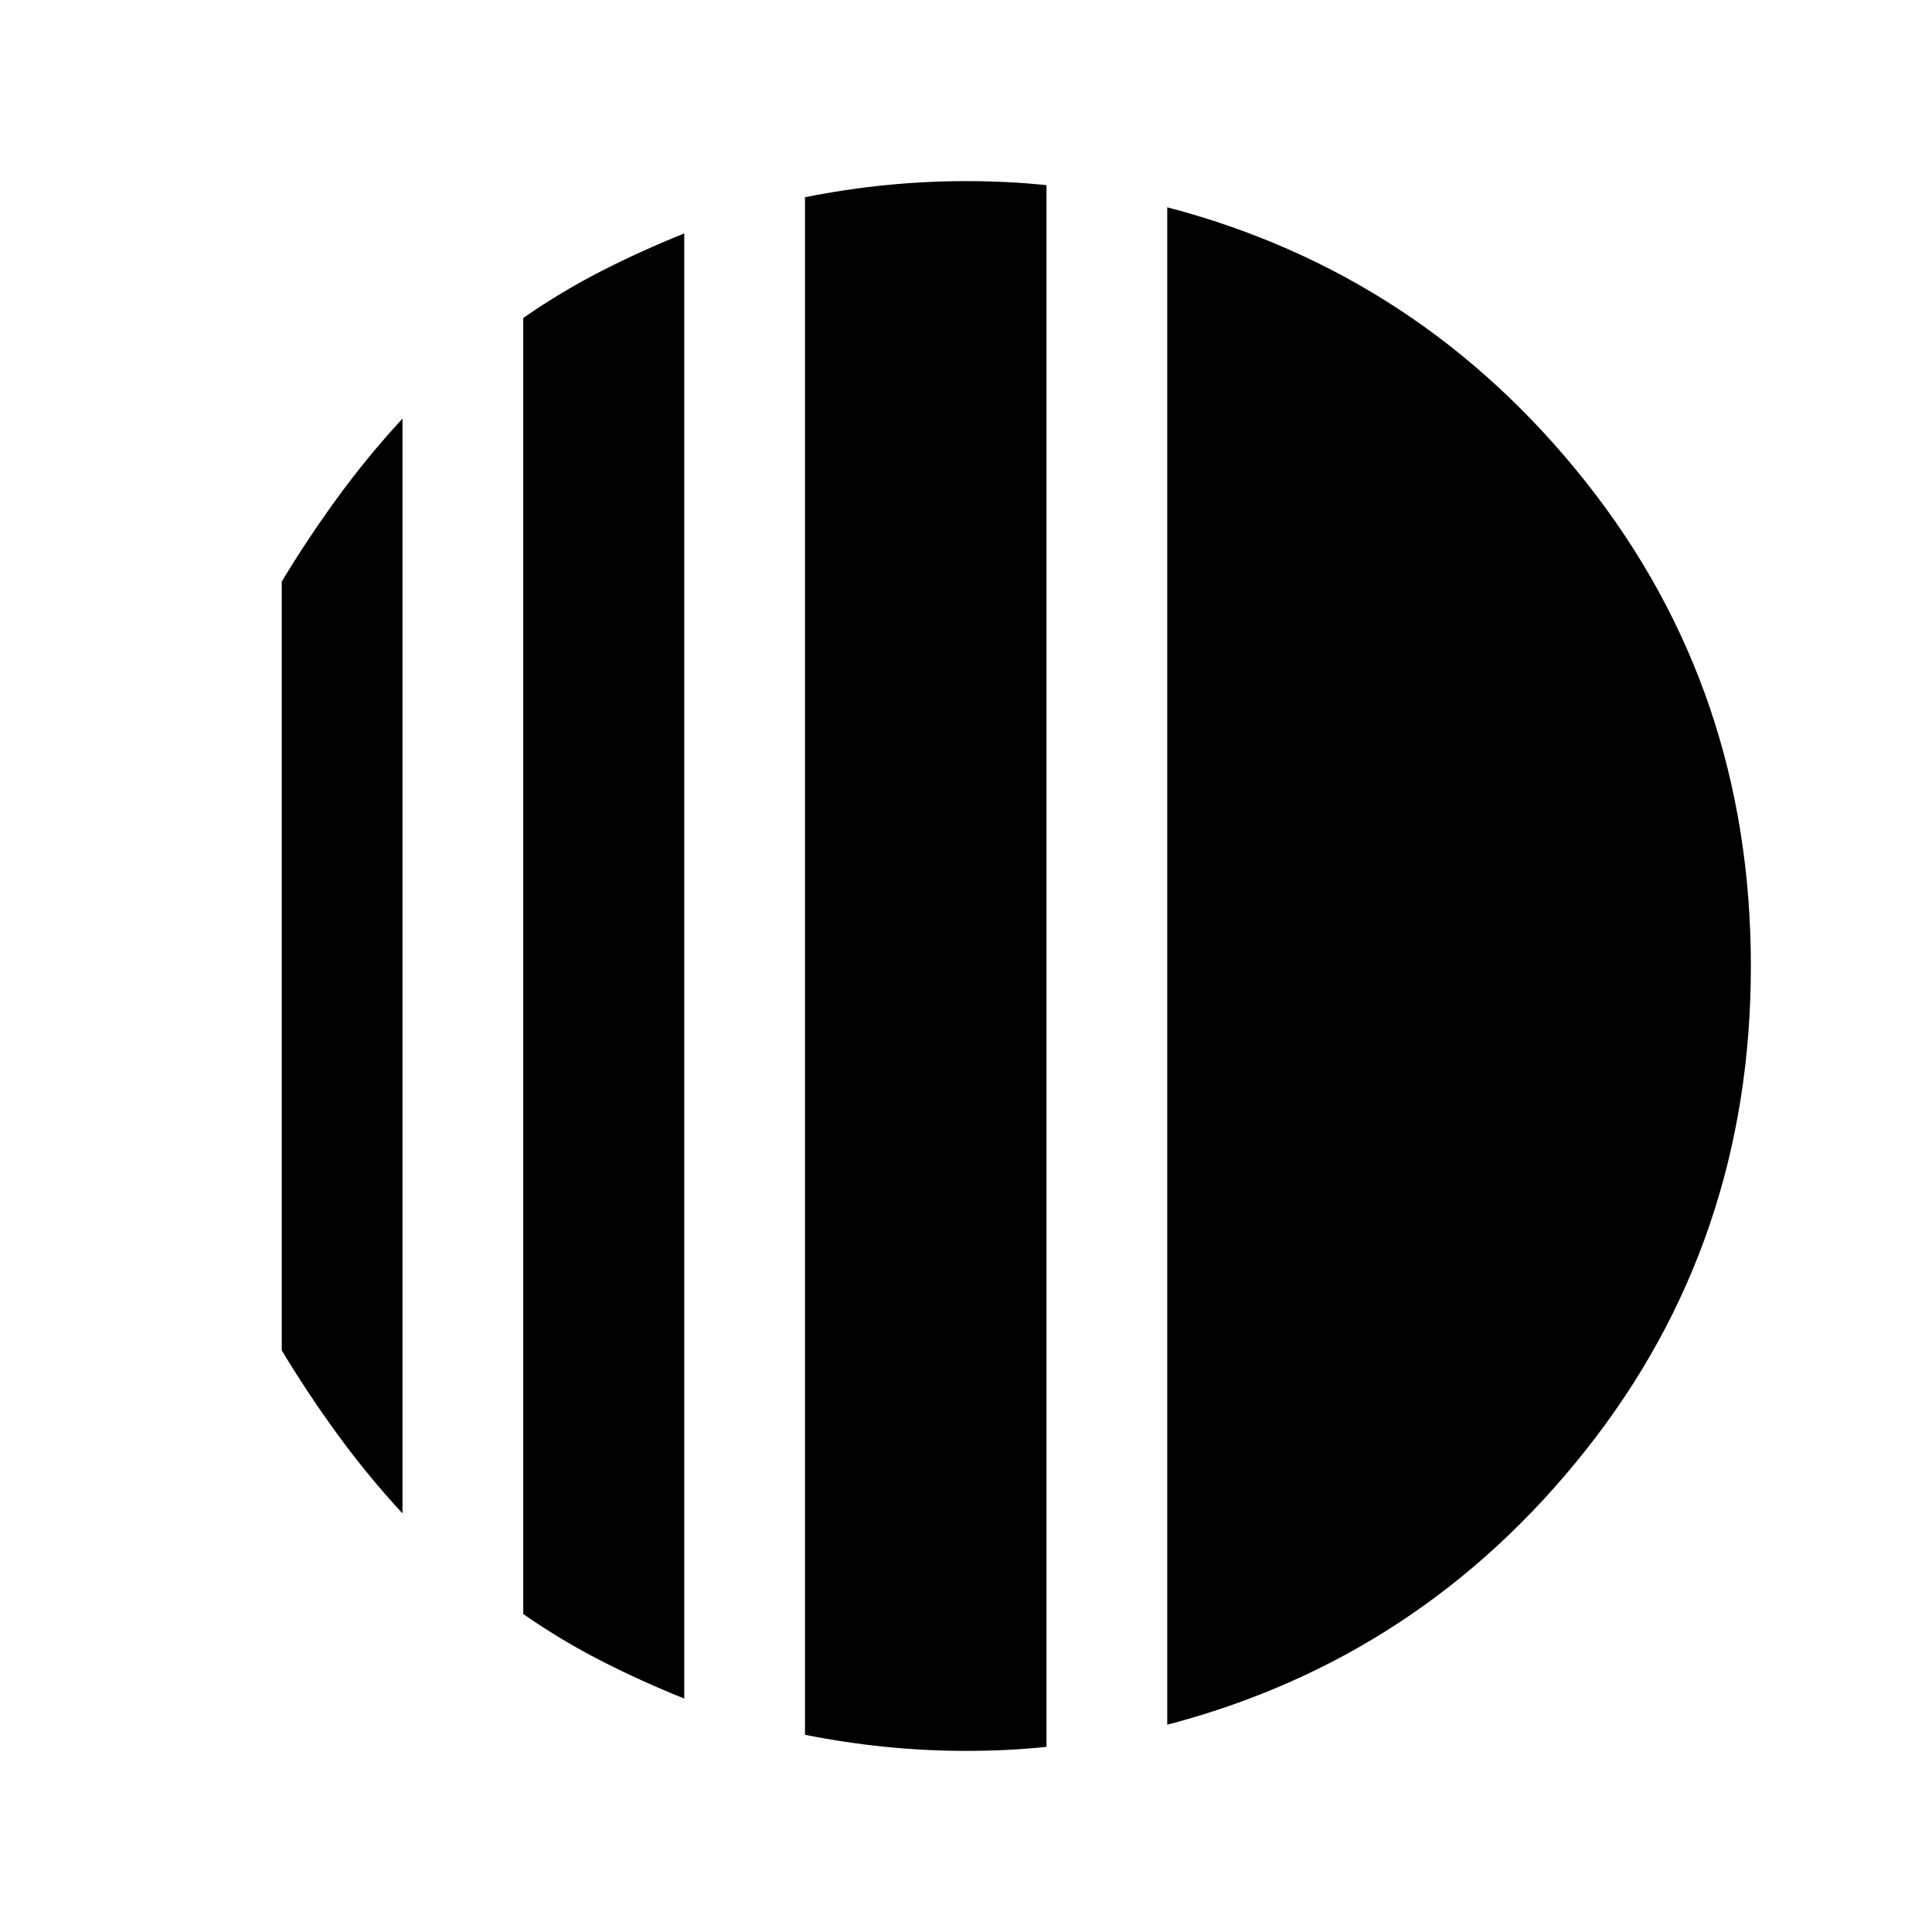 <svg xmlns="http://www.w3.org/2000/svg" width="48" height="48" viewBox="0 -960 960 960"><path d="M200-752v544q-17-18.36-32-38.88-15-20.52-28-42.12v-382q13-21.6 28-42.12 15-20.52 32-38.88Zm140-92v728q-21-8.4-41-18.6-20-10.2-39-23.4v-644q19-13.2 39-23.4t41-18.6Zm240 741v-754q126 33 208 136.5T870-480q0 137-82 240.5T580-103ZM480-90q-20 0-40-2t-40-6v-764q20-4 40-6t40-2q11 0 20.667.5 9.666.5 19.333 1.5v776q-9.667 1-19.333 1.5Q491-90 480-90Z"/></svg>